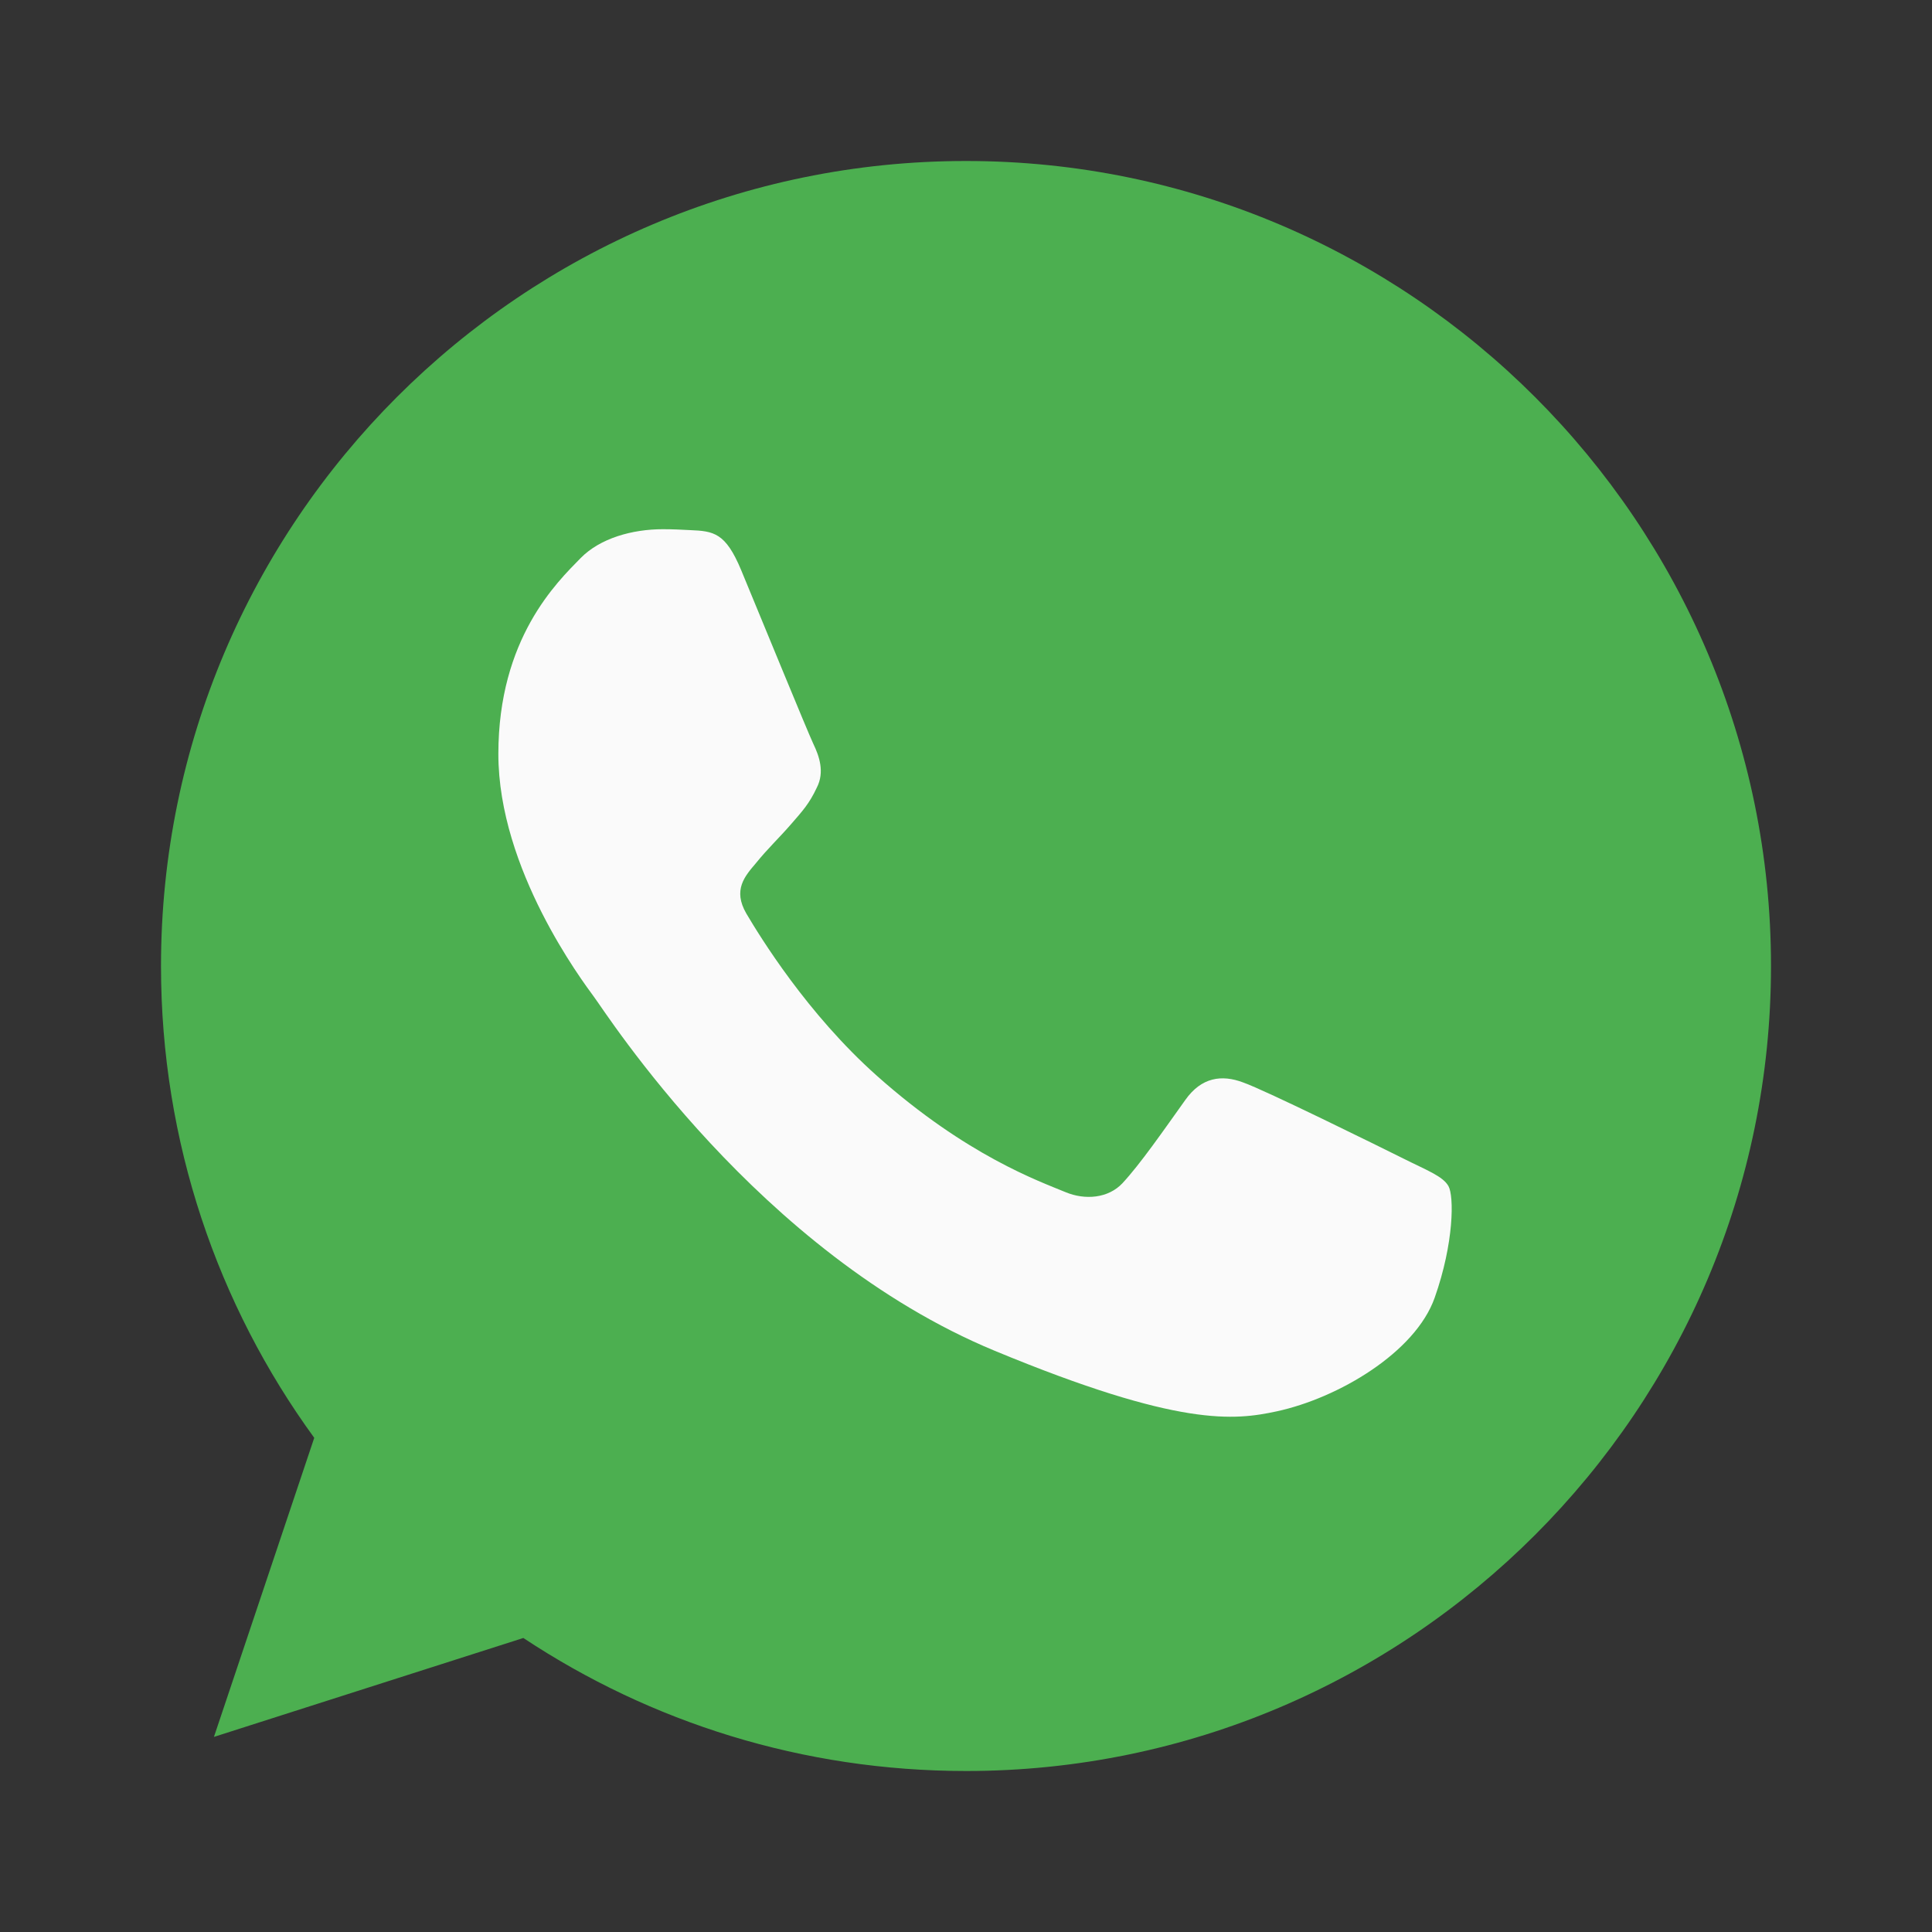 <svg width="60" height="60" viewBox="0 0 60 60" fill="none" xmlns="http://www.w3.org/2000/svg">
<rect x="0" y="0" width="60" height="60" fill="#333333" stroke="none"/>
<path d="M30.006 5H29.994C16.209 5 5 16.212 5 30C5 35.469 6.763 40.538 9.759 44.653L6.644 53.941L16.253 50.869C20.206 53.487 24.922 55 30.006 55C43.791 55 55 43.784 55 30C55 16.216 43.791 5 30.006 5Z" fill="#4CAF50"/>
<path d="M44.555 40.303C43.952 42.006 41.558 43.419 39.648 43.831C38.342 44.11 36.636 44.331 30.892 41.95C23.545 38.906 18.814 31.441 18.445 30.956C18.092 30.472 15.477 27.003 15.477 23.416C15.477 19.828 17.298 18.081 18.033 17.331C18.636 16.716 19.633 16.435 20.589 16.435C20.898 16.435 21.177 16.45 21.427 16.463C22.161 16.494 22.53 16.538 23.014 17.697C23.617 19.15 25.086 22.738 25.261 23.106C25.439 23.475 25.617 23.975 25.367 24.46C25.133 24.96 24.927 25.181 24.558 25.606C24.189 26.031 23.839 26.356 23.47 26.813C23.133 27.21 22.752 27.635 23.177 28.369C23.602 29.088 25.07 31.485 27.233 33.41C30.023 35.894 32.286 36.688 33.095 37.025C33.698 37.275 34.417 37.216 34.858 36.747C35.417 36.144 36.108 35.144 36.811 34.16C37.311 33.453 37.942 33.366 38.605 33.616C39.28 33.85 42.852 35.616 43.586 35.981C44.32 36.35 44.805 36.525 44.983 36.835C45.158 37.144 45.158 38.597 44.555 40.303Z" fill="#FAFAFA"/>
</svg>
